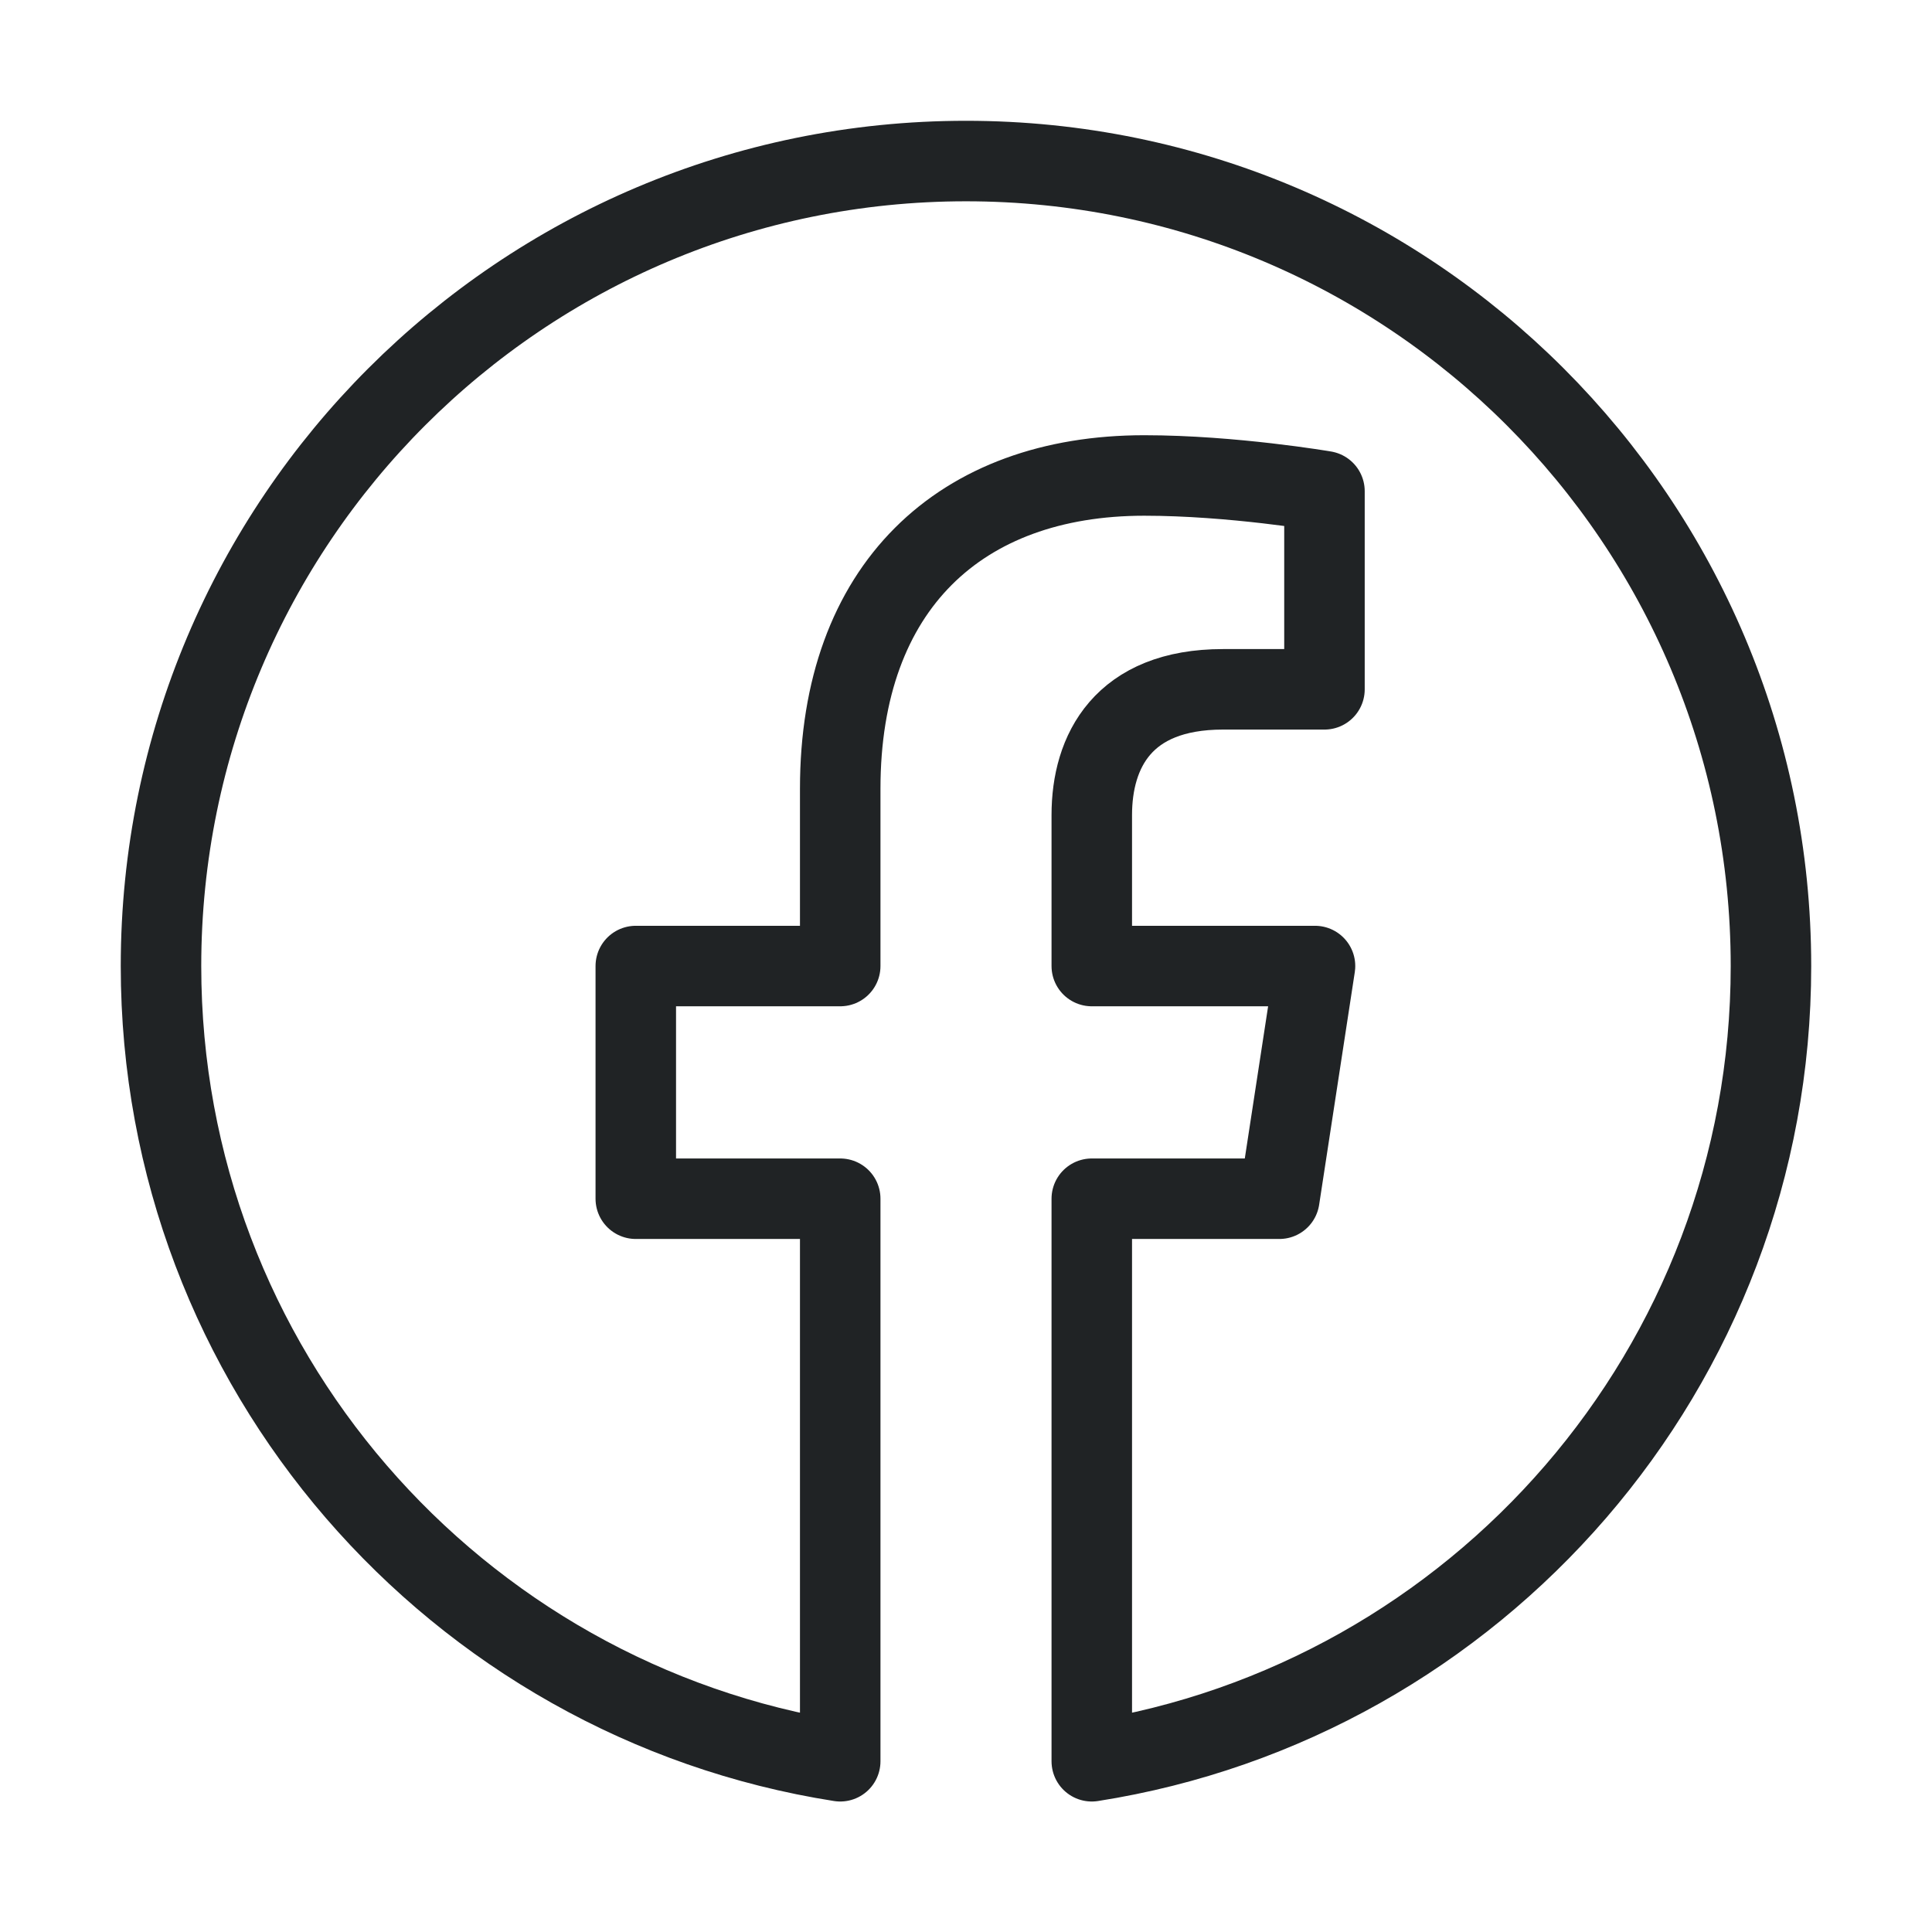 <svg width="48" height="48" viewBox="0 0 48 48" fill="none" xmlns="http://www.w3.org/2000/svg">
<g id="Facebook Outline">
<path id="path14" d="M43.999 24.001C43.999 12.955 35.045 4.001 24 4.001C12.954 4.001 4 12.955 4 24.001C4 33.983 11.313 42.257 20.875 43.758V29.782H15.796V24.001H20.875V19.595C20.875 14.582 23.86 11.813 28.429 11.813C30.617 11.813 32.906 12.204 32.906 12.204V17.126H30.384C27.899 17.126 27.125 18.668 27.125 20.249V24.001H32.671L31.785 29.782H27.125V43.758C36.686 42.257 43.999 33.983 43.999 24.001Z" stroke="#202325" stroke-width="2" stroke-linejoin="round"/>
</g>
</svg>
